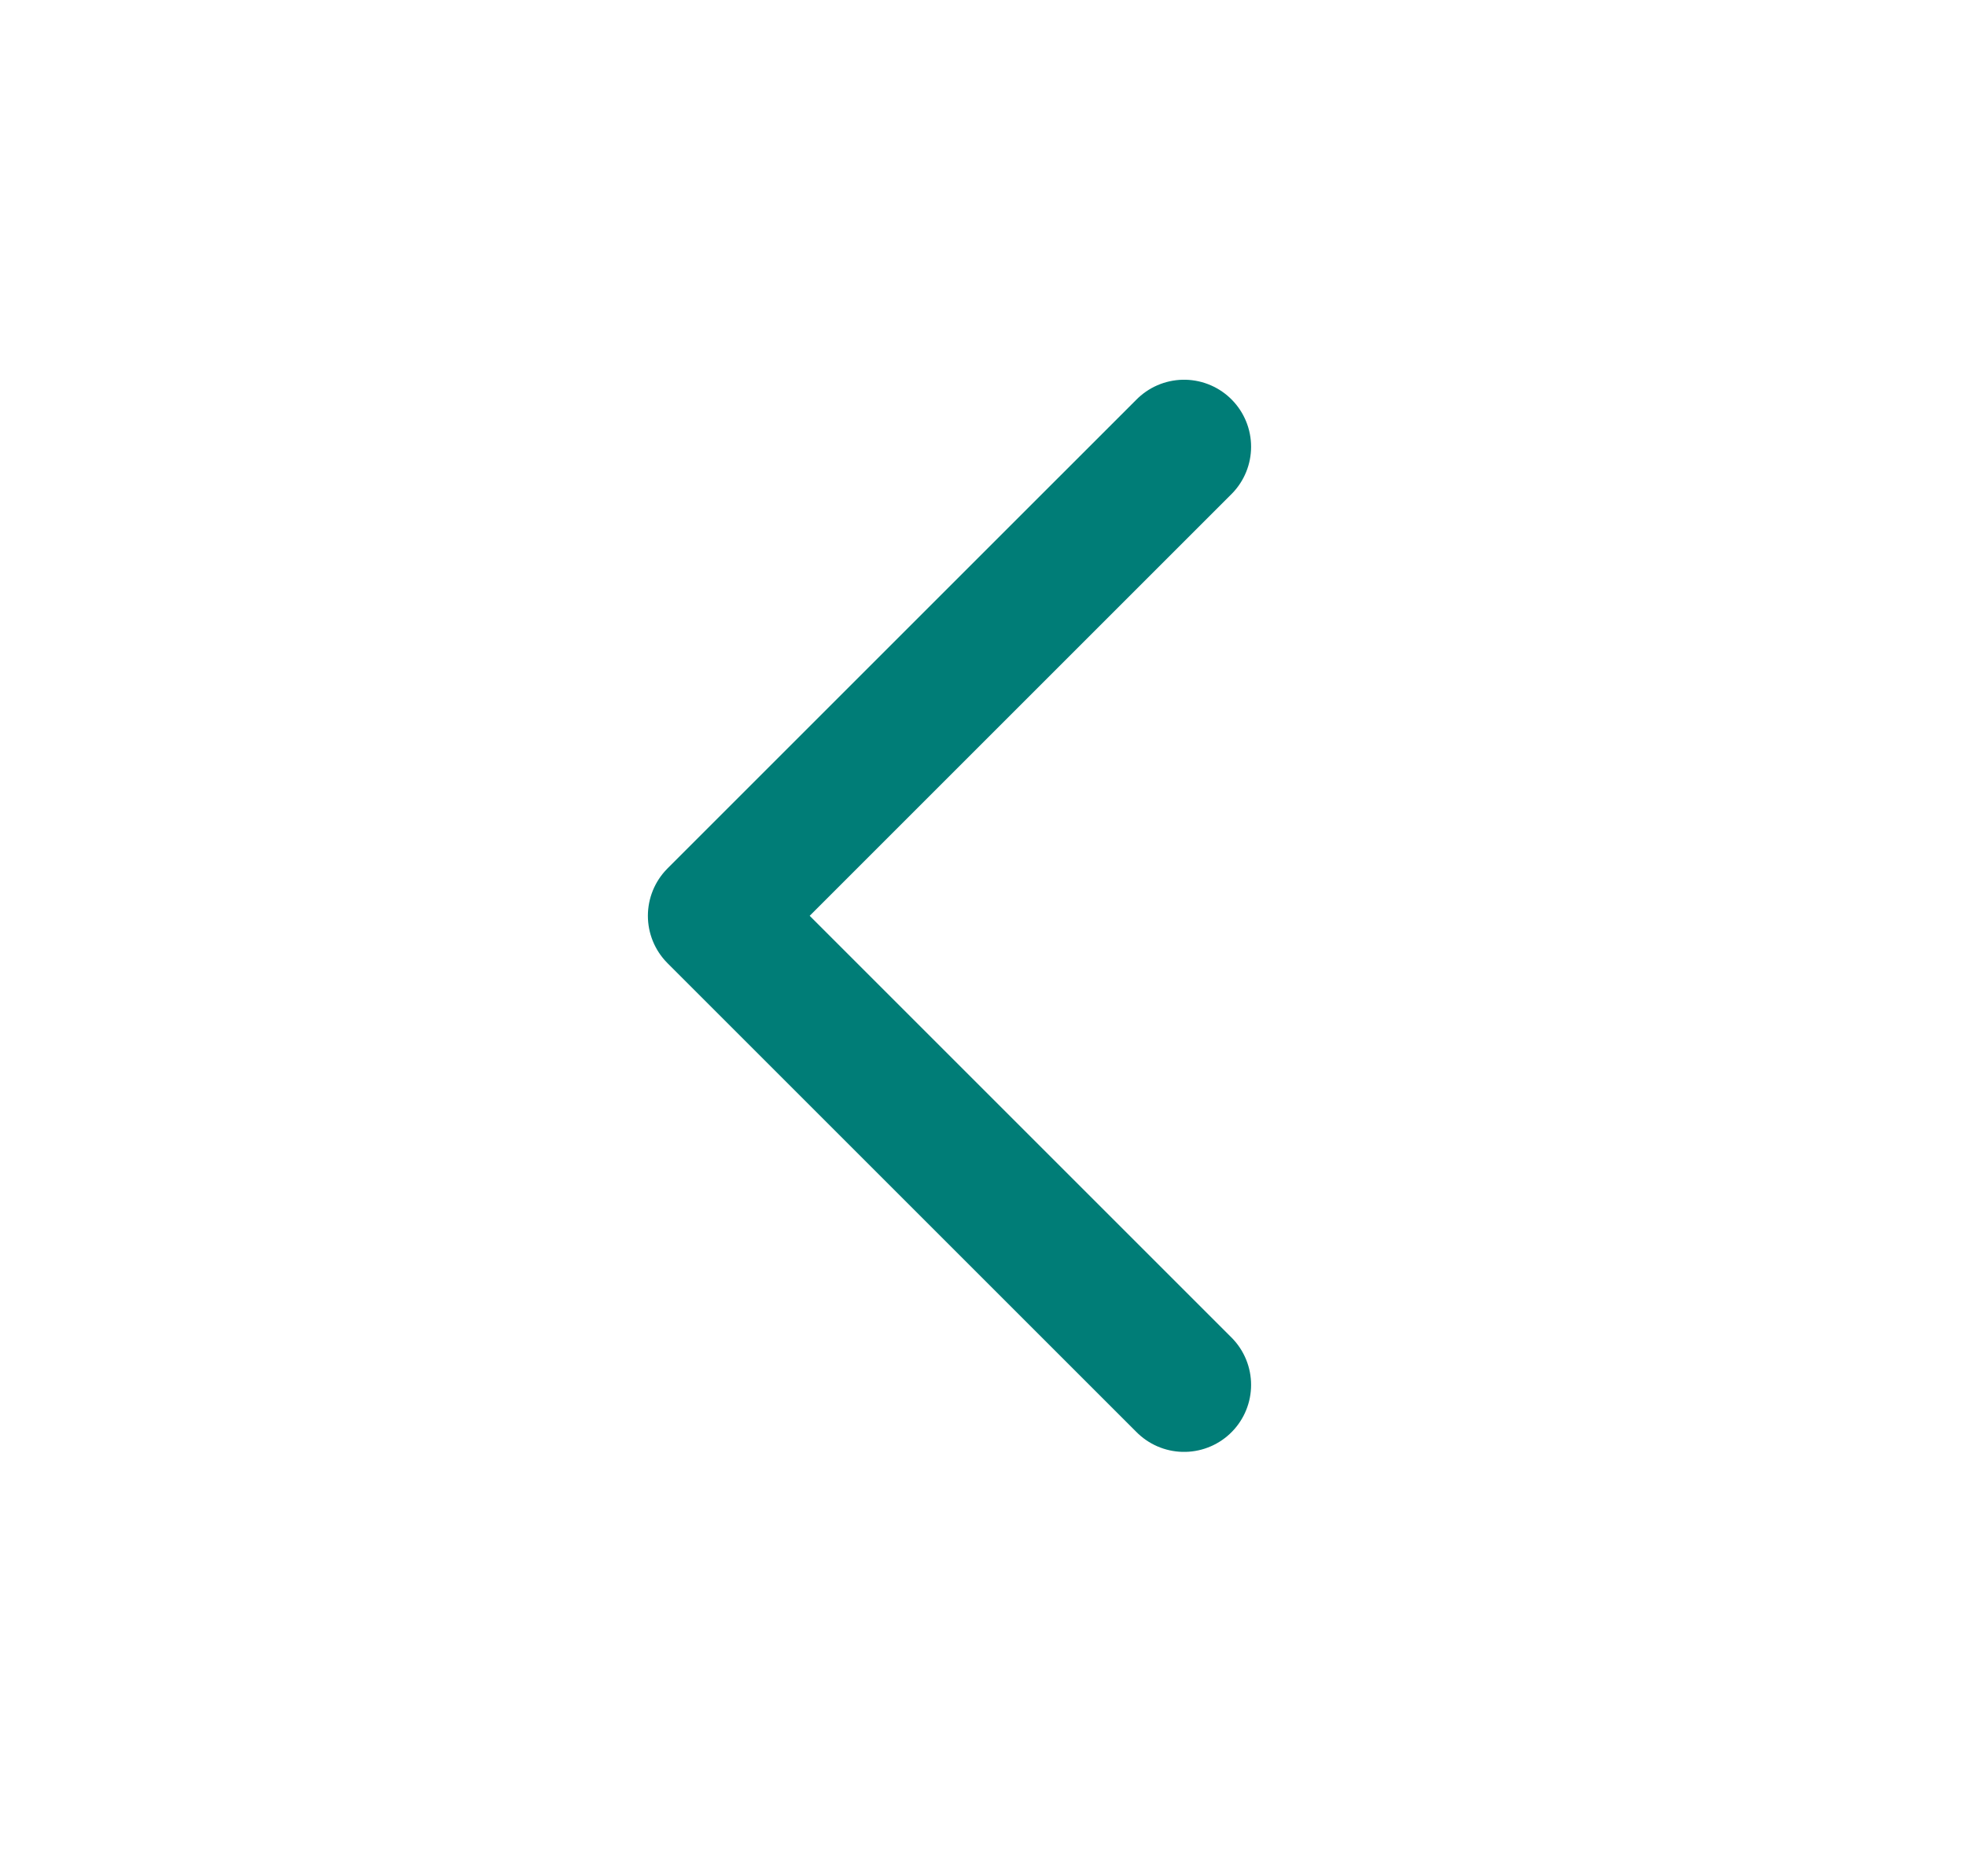<svg width="22" height="21" viewBox="0 0 22 21" fill="none" xmlns="http://www.w3.org/2000/svg">
<path d="M13.25 15.5L8 10.25L13.25 5" stroke="#007D77" stroke-width="1.5" stroke-linecap="round" stroke-linejoin="round"/>
</svg>
